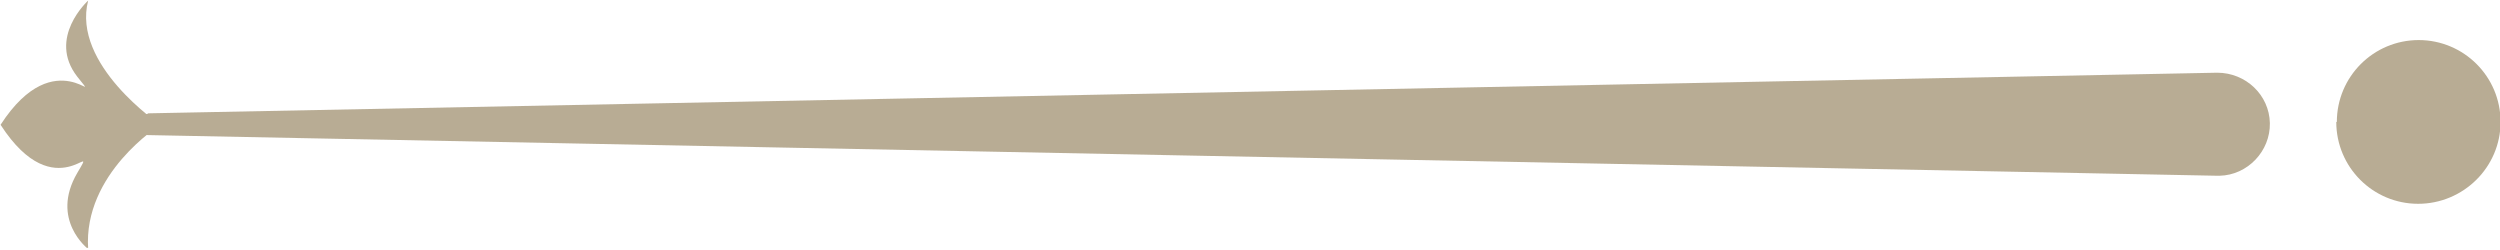 <svg width="110" height="11" viewBox="0 0 110 11" fill="none" xmlns="http://www.w3.org/2000/svg"><g clip-path="url(#clip0_224_13909)"><path d="M6.499 4.987L97.557 3.199C98.816 3.199 99.849 4.181 99.874 5.416C99.899 6.65 98.892 7.708 97.657 7.733C97.632 7.733 97.607 7.733 97.557 7.733L6.499 5.944C6.247 5.944 6.02 5.718 6.045 5.466C6.045 5.214 6.247 5.013 6.499 5.013L6.499 4.987Z" fill="#B8AC94"/><path d="M102.821 5.365C102.821 3.375 104.433 1.763 106.423 1.763C108.413 1.763 110.025 3.375 110.025 5.365C110.025 7.355 108.388 8.967 106.398 8.967C104.408 8.967 102.796 7.355 102.796 5.365L102.821 5.365Z" fill="#B8AC94"/><path d="M7.028 5.466C7.028 5.466 3.149 2.846 3.879 0.025C3.879 0.025 2.066 1.662 3.401 3.375C4.585 4.886 2.469 1.713 0.025 5.491C2.469 9.269 4.383 5.944 3.401 7.607C2.192 9.672 3.879 10.957 3.879 10.957C3.653 7.632 7.028 5.516 7.028 5.516L7.028 5.466Z" fill="#B8AC94"/></g><defs><clipPath id="clip0_224_13909"><rect width="110" height="10.907" fill="white" transform="translate(110 10.907) rotate(-180)"/></clipPath></defs></svg>